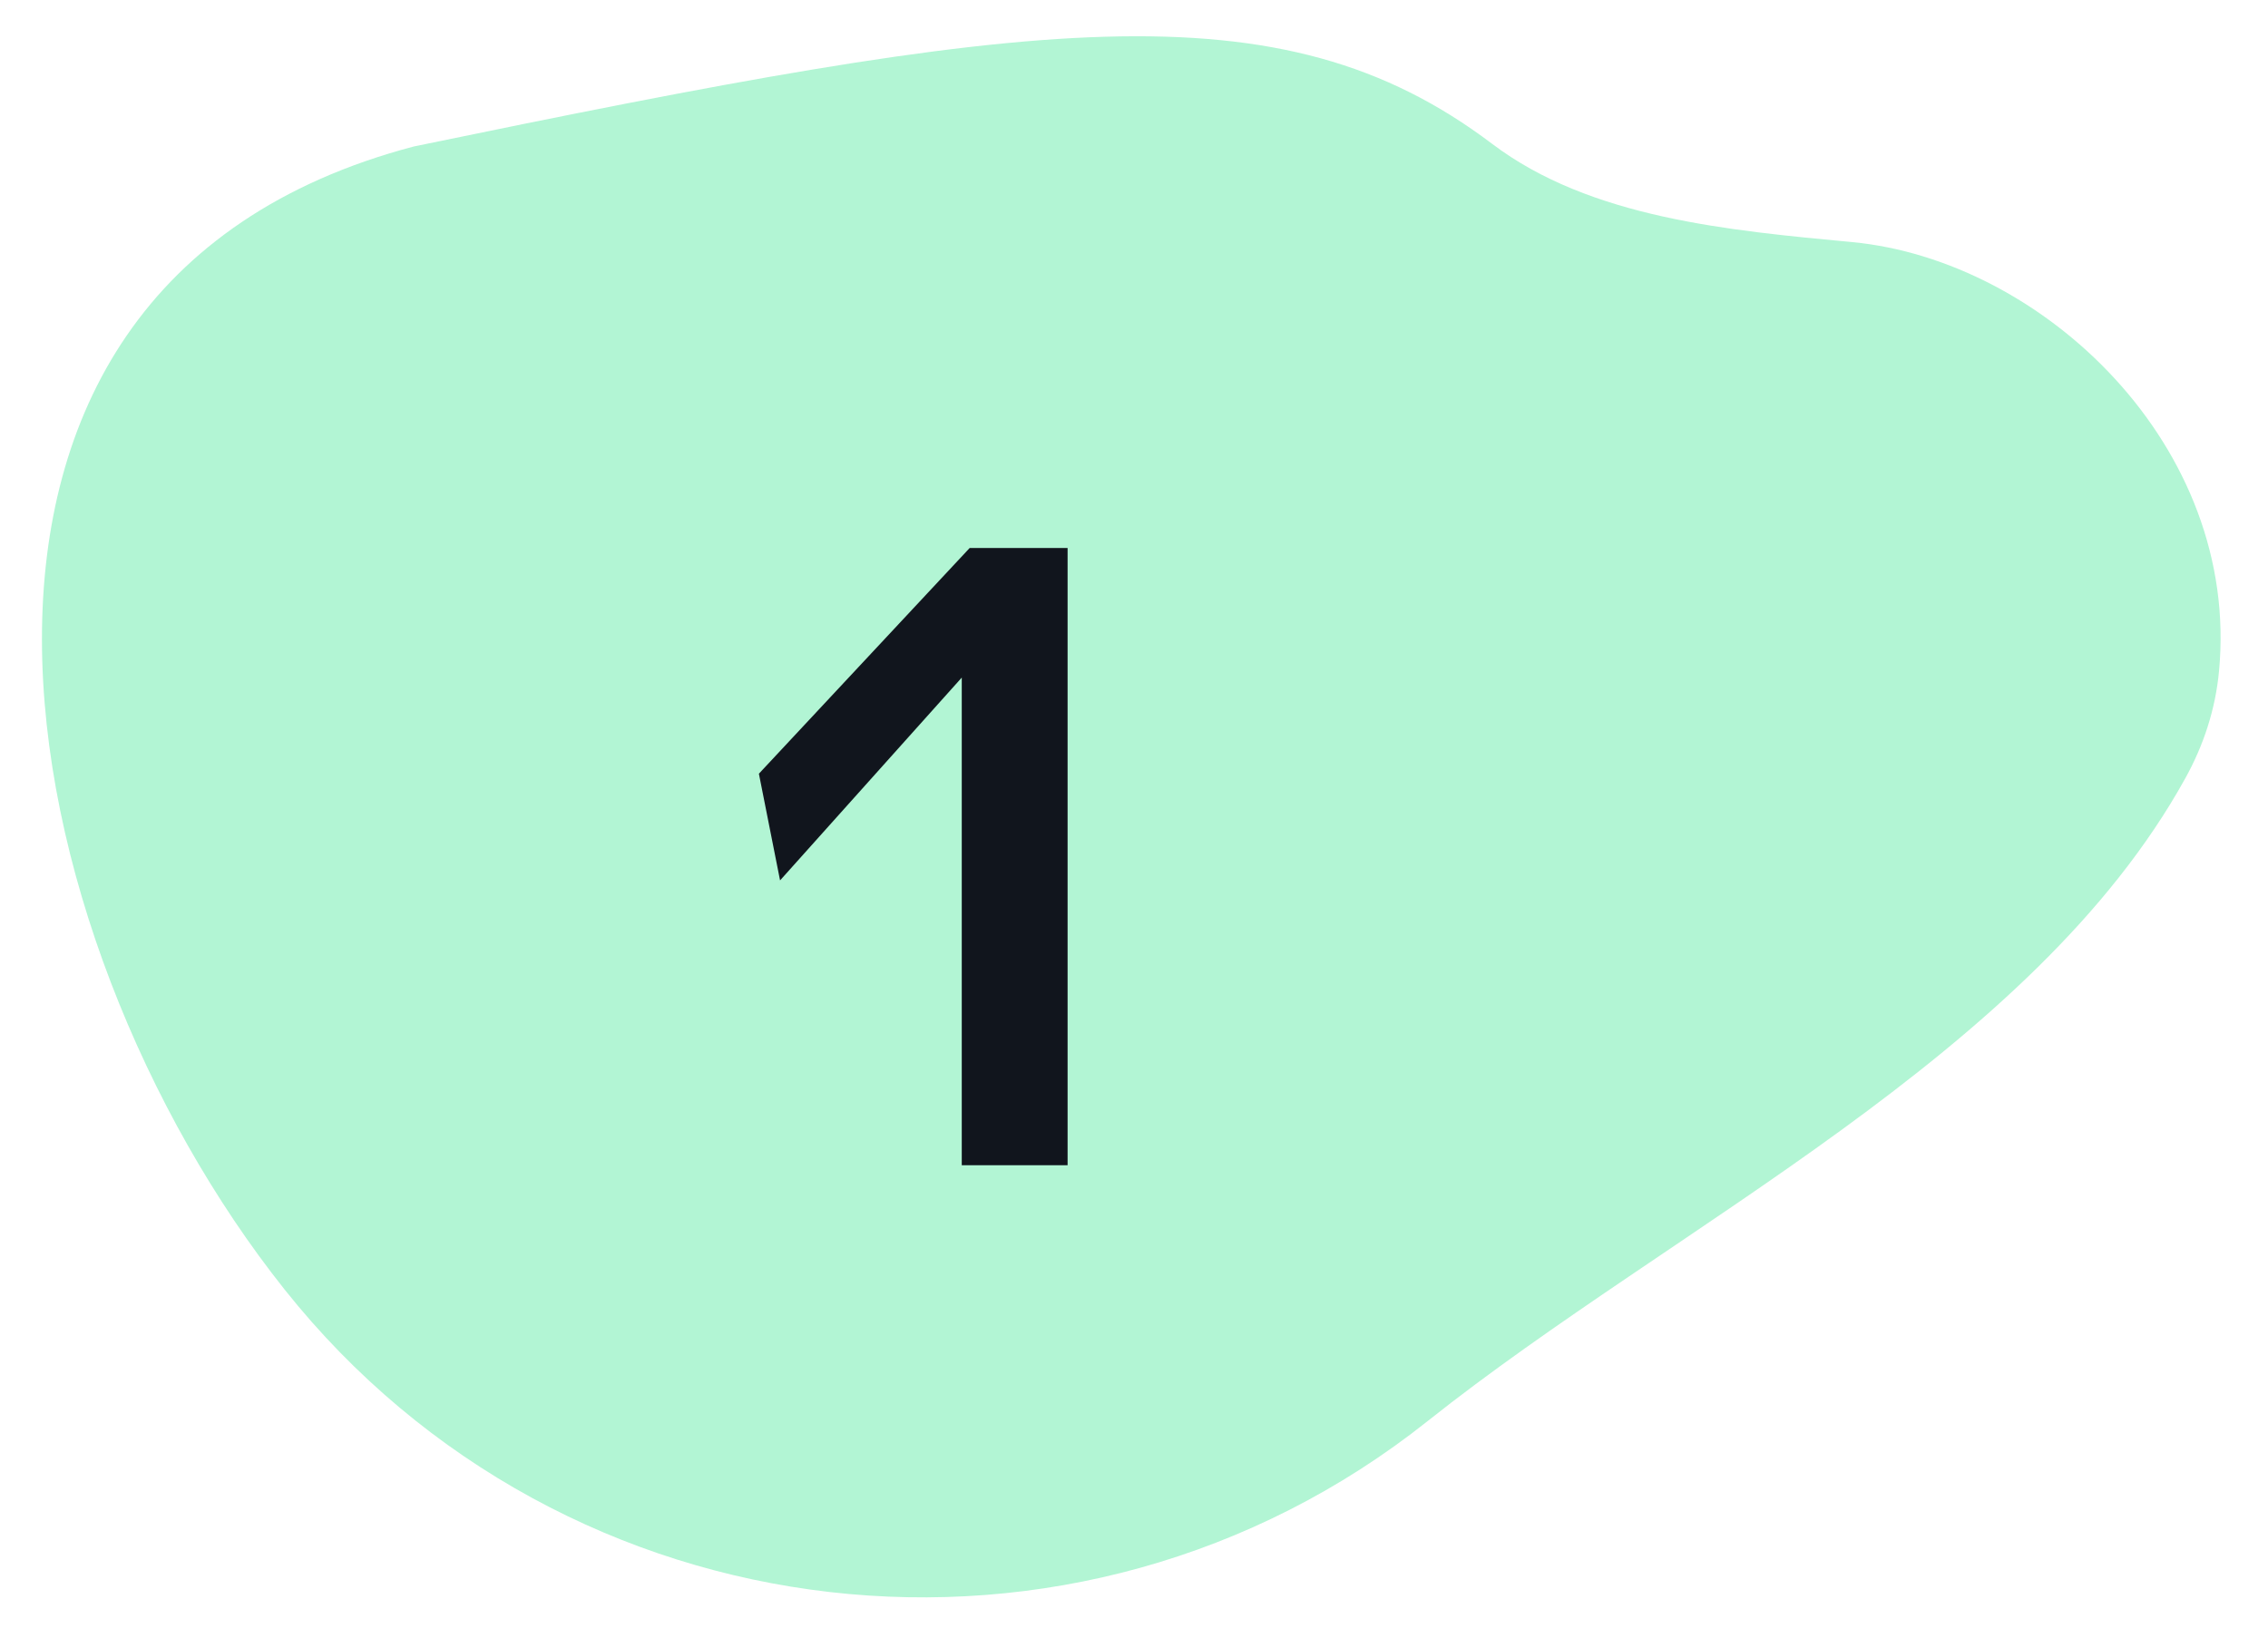 <svg width="72" height="52" viewBox="0 0 72 52" fill="none" xmlns="http://www.w3.org/2000/svg">
<path fill-rule="evenodd" clip-rule="evenodd" d="M58.794 7.687C54.897 7.319 50.493 6.93 47.37 4.568C40.599 -0.552 32.76 0.59 13.138 4.651C-3.988 9.164 0.148 29.774 9.037 40.95C17.926 52.125 34.175 53.992 45.328 45.12V45.12C53.188 38.868 64.514 33.503 69.374 24.715C69.952 23.671 70.33 22.533 70.445 21.311C71.121 14.173 64.864 8.262 58.794 7.687V7.687Z" fill="#B2F5D4"/>
<path d="M30.532 37V21.516L24.764 27.956L24.092 24.568L30.784 17.4H33.892V37H30.532Z" fill="#11151D"/>
</svg>
